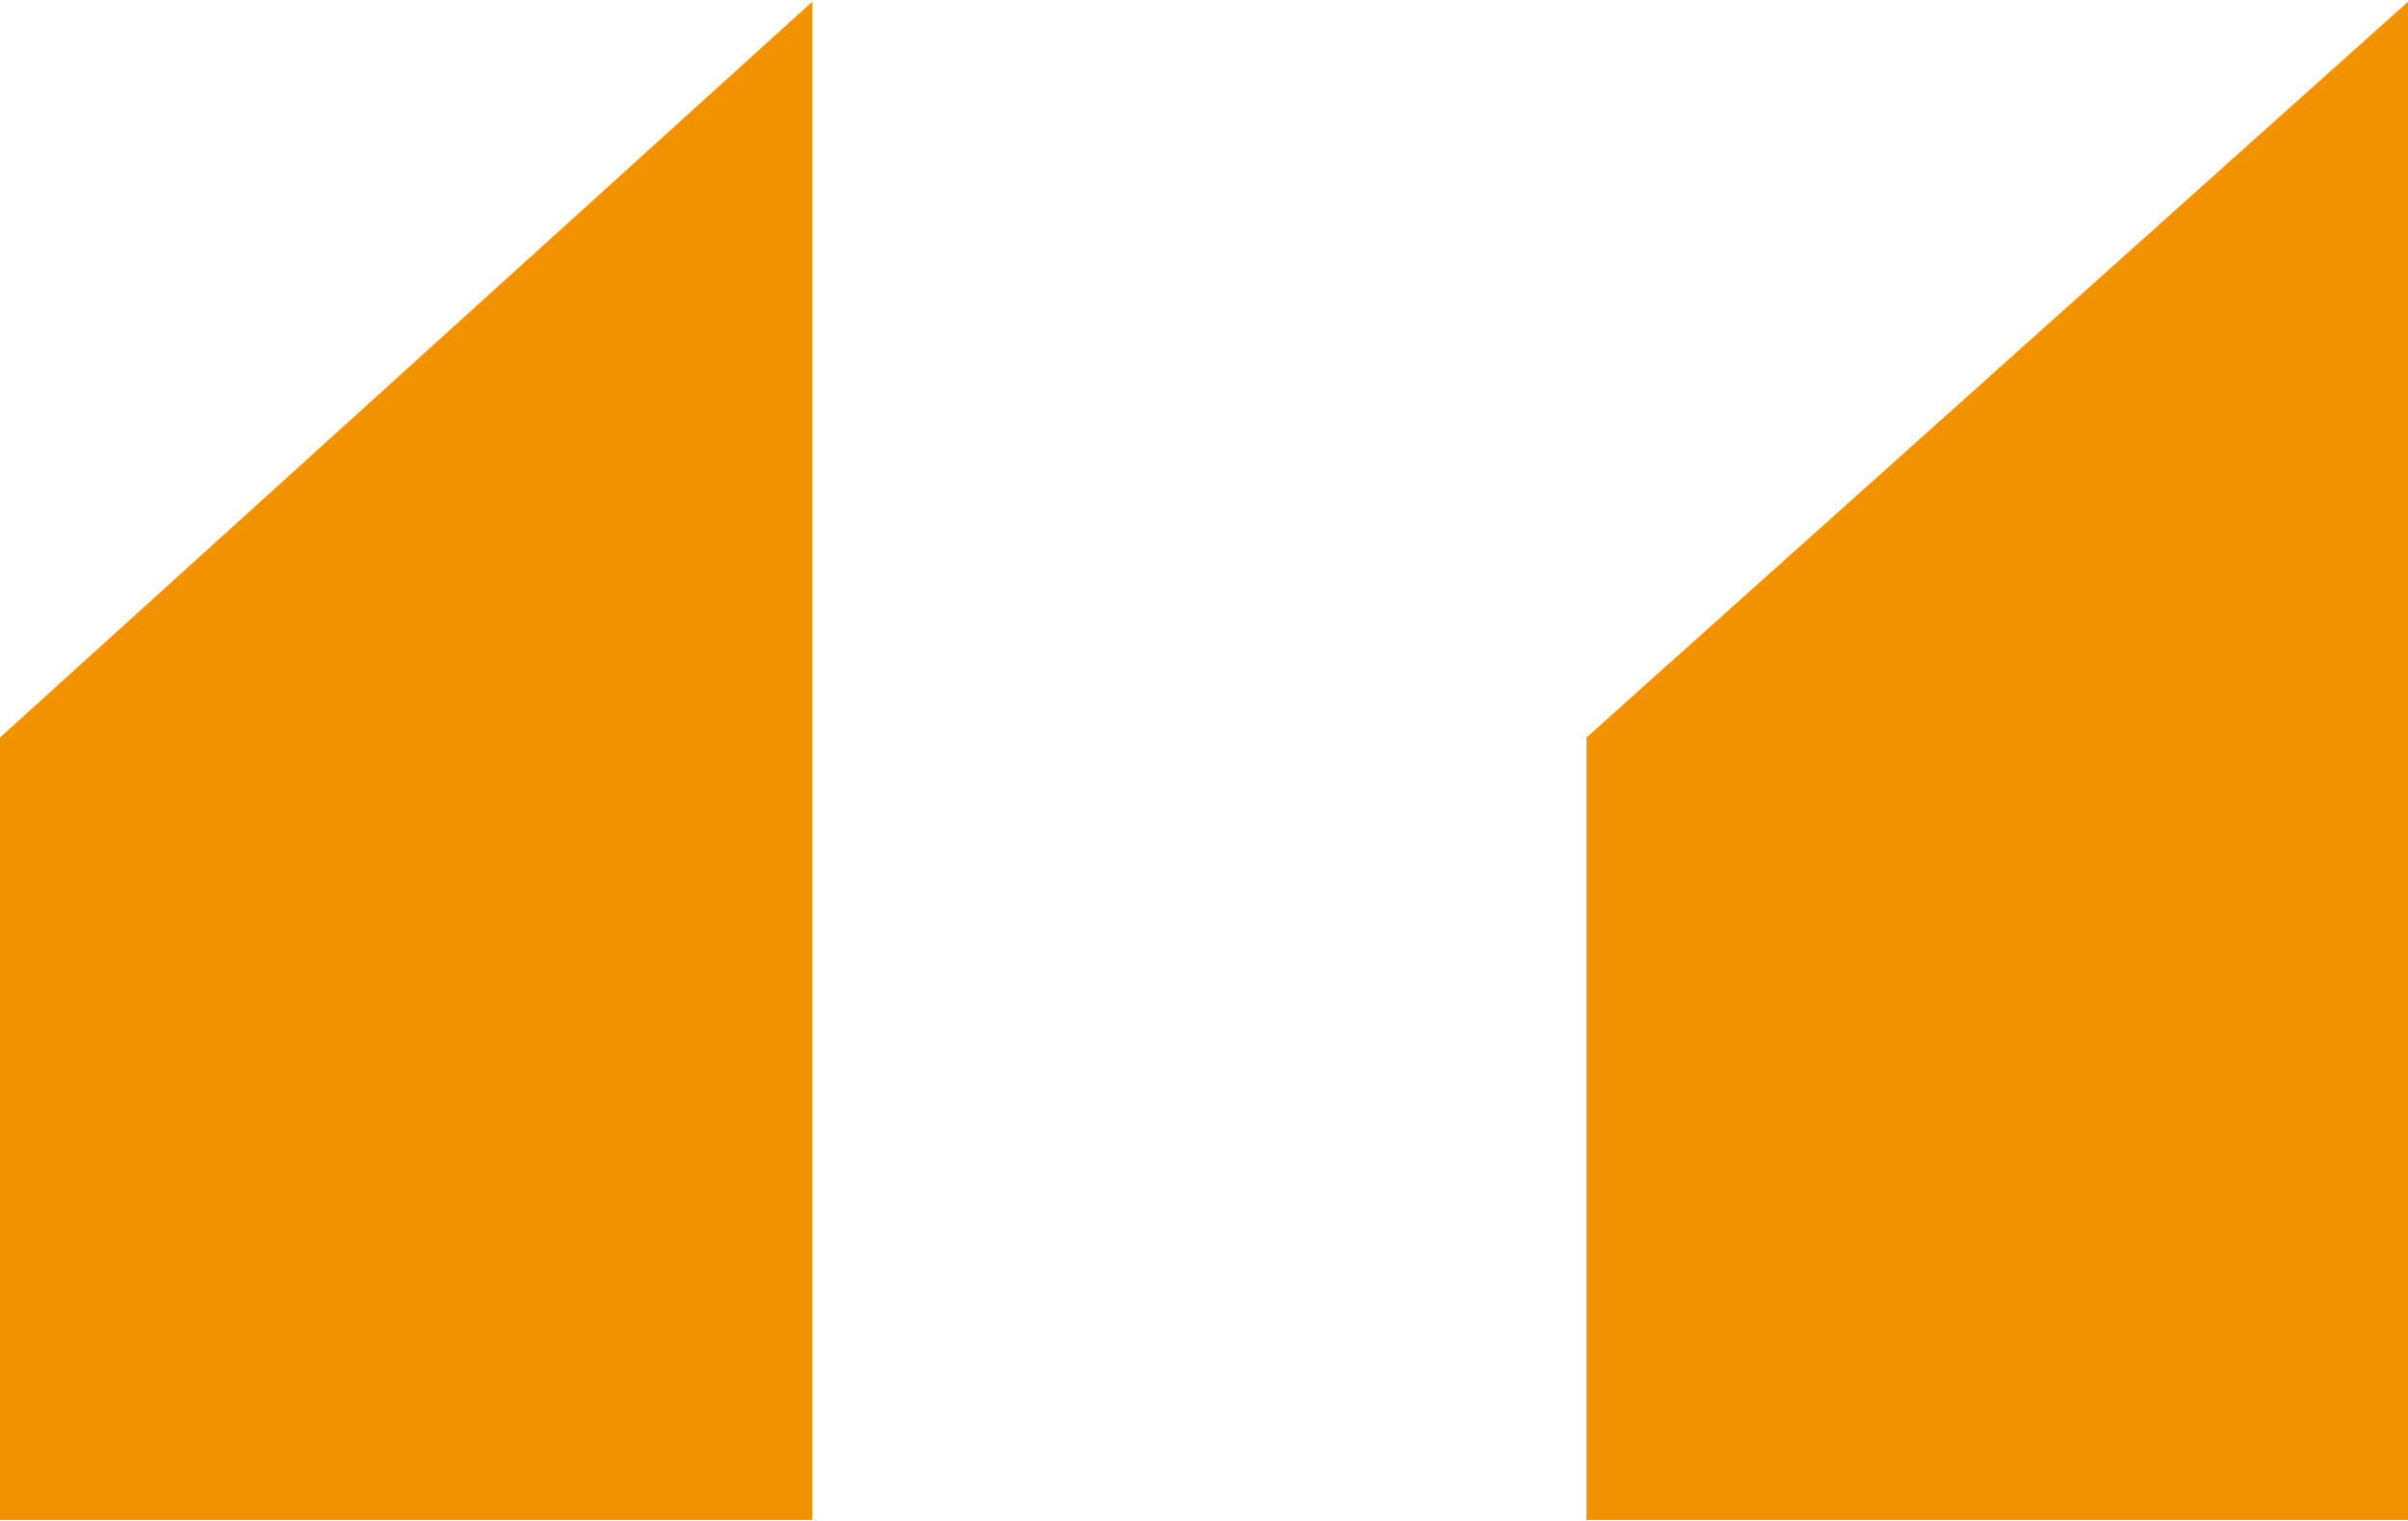 <?xml version="1.0"?>
<svg xmlns="http://www.w3.org/2000/svg" id="Layer_1" data-name="Layer 1" viewBox="0 0 41.24 26.05" width="41.24" height="26.05" x="0" y="0"><defs><style>.cls-1{fill:#f39200;}</style></defs><path class="cls-1" d="M277.38,434V420.6L291.29,408V434Zm27.17,0V420.6L318.62,408V434Z" transform="translate(-277.38 -407.97)"/></svg>
